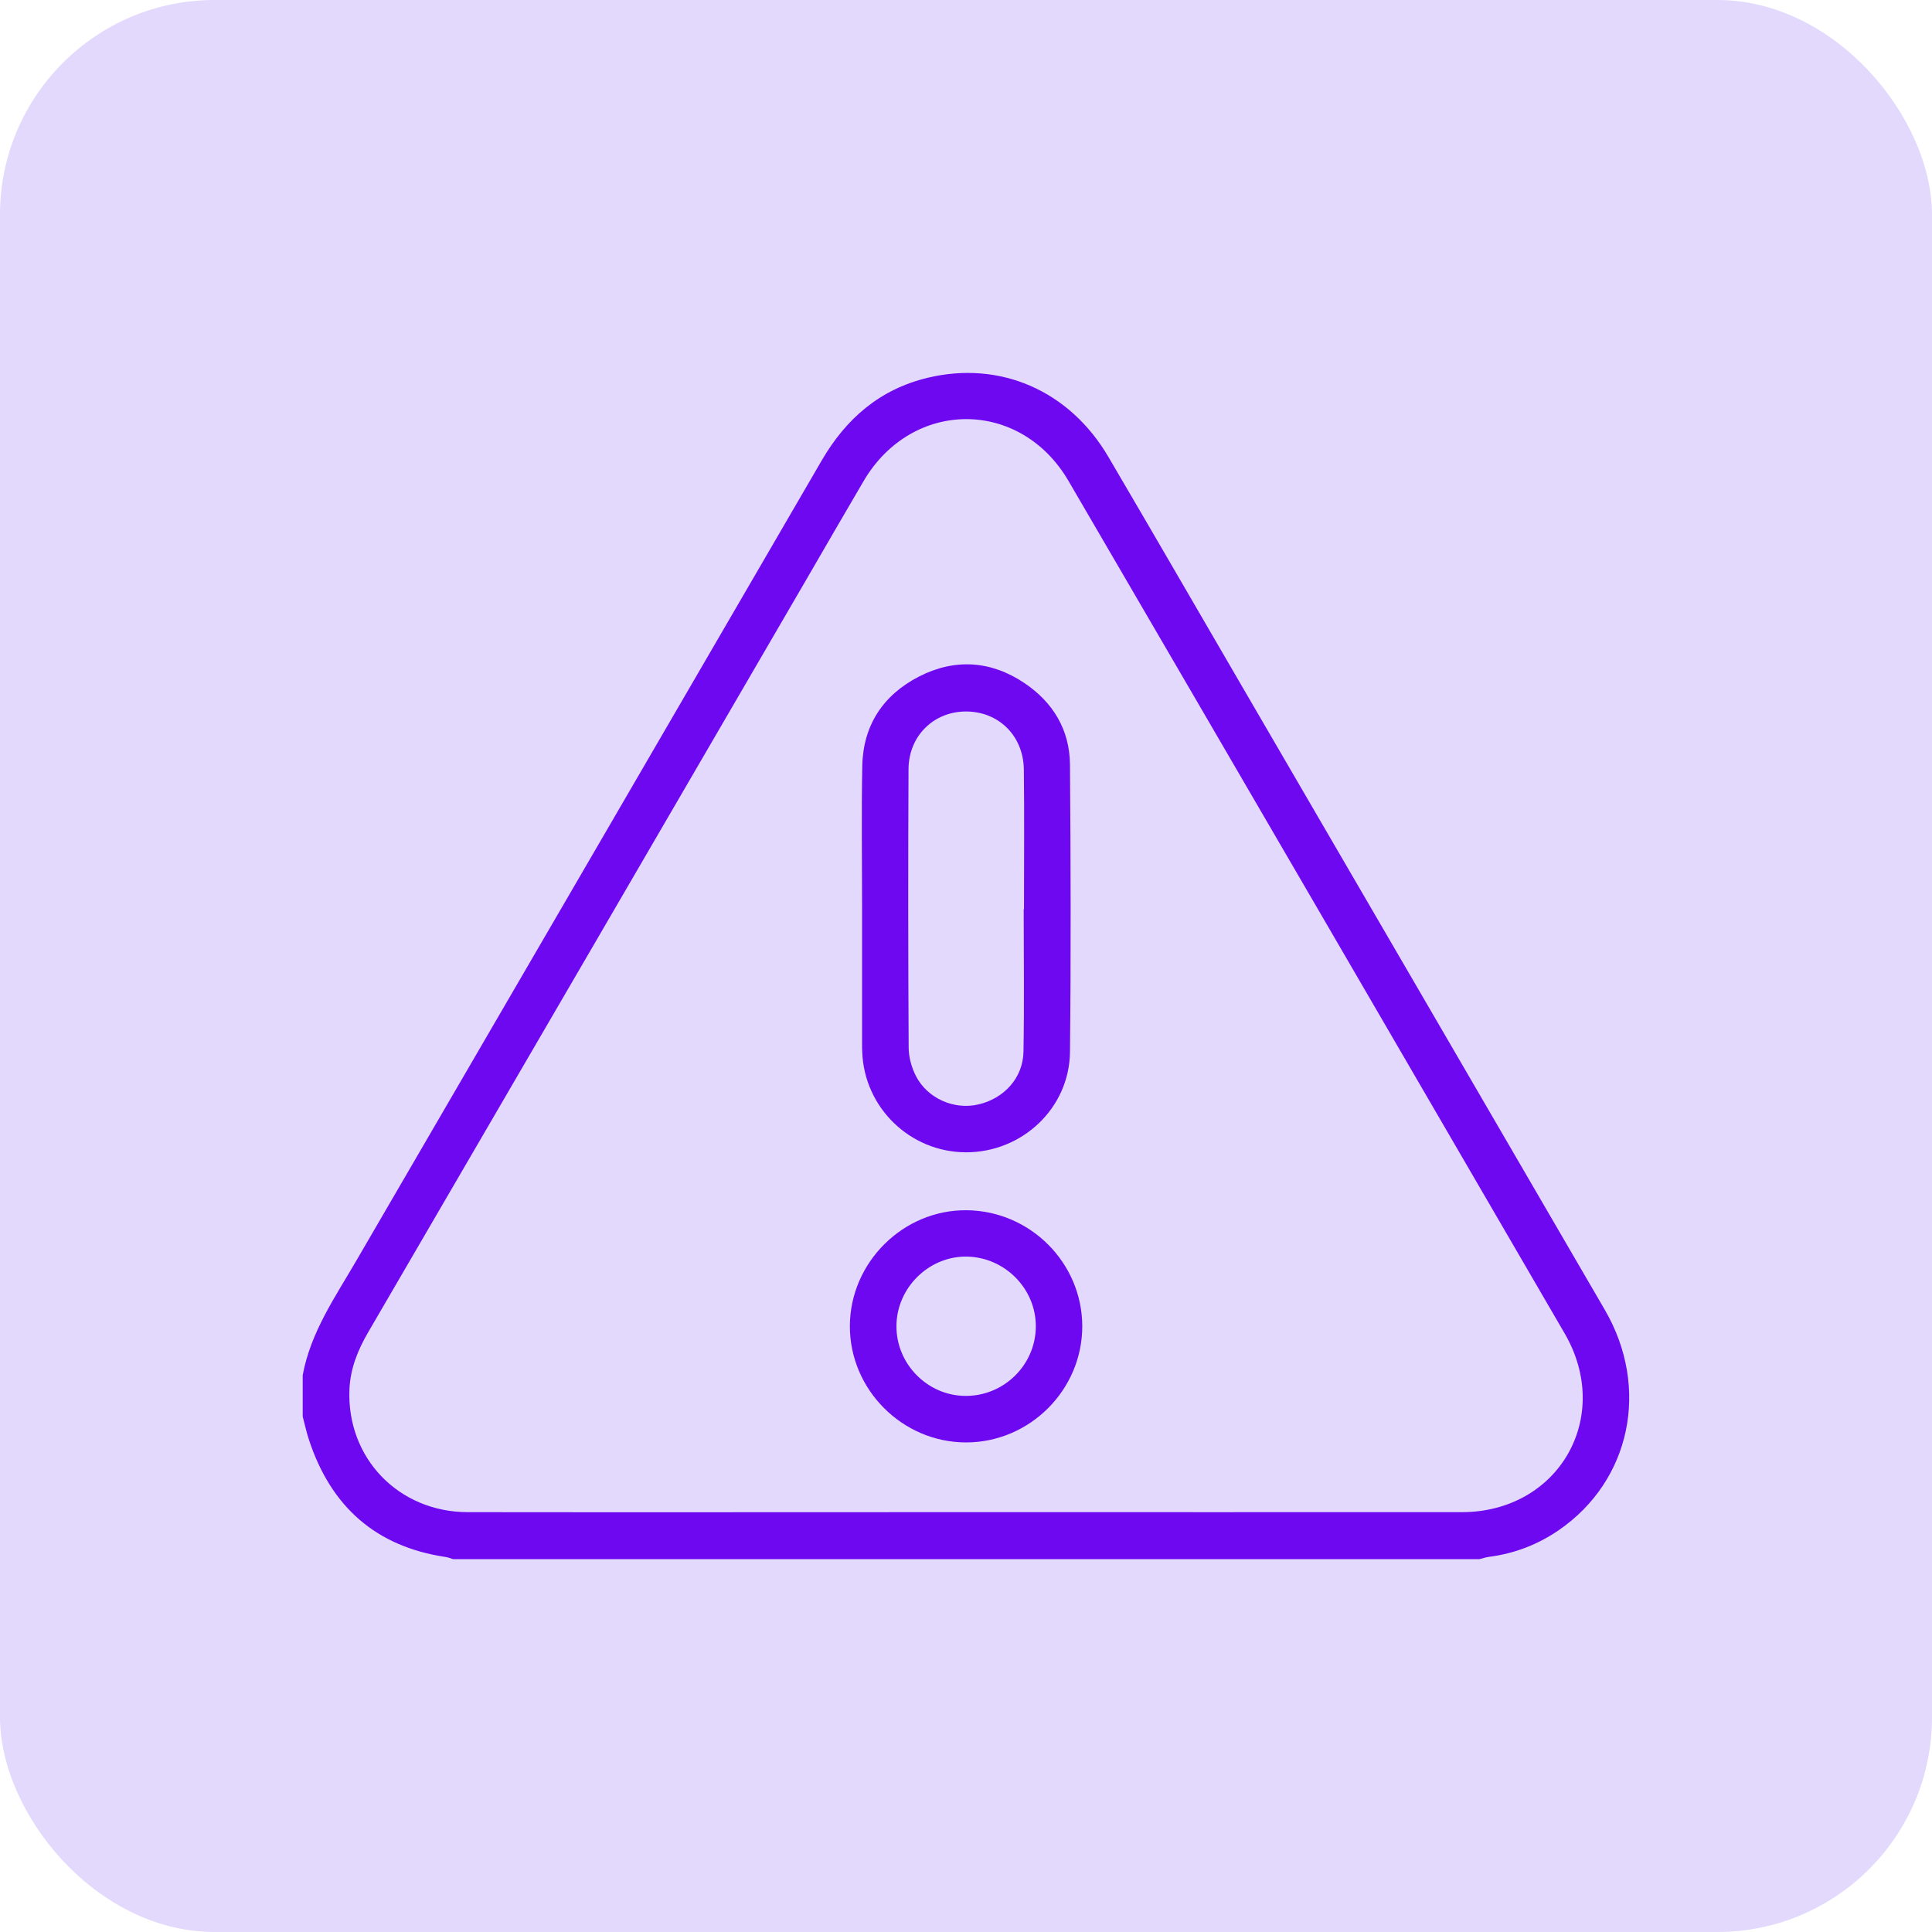 <svg width="72" height="72" viewBox="0 0 72 72" fill="none" xmlns="http://www.w3.org/2000/svg">
<rect width="72" height="72" rx="8" fill="#E2D9FC"/>
<path d="M11.281 51.25C11.576 49.645 12.494 48.334 13.29 46.963C19.065 37.032 24.85 27.101 30.62 17.165C31.53 15.598 32.789 14.508 34.566 14.08C37.278 13.428 39.858 14.559 41.306 17.026C42.982 19.882 44.639 22.746 46.304 25.608C50.806 33.345 55.311 41.079 59.81 48.819C61.5 51.729 60.77 55.182 58.091 57.025C57.308 57.562 56.447 57.894 55.504 58.017C55.379 58.033 55.256 58.074 55.134 58.104H16.884C16.792 58.077 16.704 58.038 16.609 58.025C13.998 57.635 12.333 56.142 11.516 53.662C11.42 53.378 11.36 53.081 11.281 52.792V51.247L11.281 51.25ZM35.98 56.354C42.145 56.354 48.309 56.357 54.474 56.354C58.082 56.354 60.126 52.814 58.309 49.691C52.152 39.1 45.993 28.51 39.823 17.928C38.027 14.846 33.991 14.854 32.184 17.928C31.476 19.132 30.778 20.345 30.075 21.555C24.627 30.916 19.179 40.283 13.723 49.645C13.336 50.31 13.055 51.002 13.023 51.776C12.914 54.332 14.851 56.352 17.438 56.354C23.619 56.362 29.799 56.354 35.98 56.354Z" fill="#6E08F1"/>
<path d="M32.127 33.849C32.127 32.08 32.1 30.309 32.135 28.543C32.165 27.028 32.915 25.899 34.245 25.215C35.58 24.531 36.929 24.616 38.18 25.458C39.246 26.175 39.864 27.199 39.875 28.494C39.902 32.064 39.913 35.634 39.875 39.204C39.853 41.303 38.085 42.954 35.986 42.943C33.915 42.932 32.209 41.281 32.133 39.207C32.133 39.142 32.127 39.079 32.127 39.014C32.127 37.294 32.127 35.572 32.127 33.852H32.133L32.127 33.849ZM38.153 33.887H38.161C38.161 32.151 38.177 30.415 38.156 28.679C38.139 27.412 37.21 26.51 35.986 26.515C34.792 26.523 33.863 27.426 33.858 28.668C33.841 32.124 33.844 35.58 33.863 39.035C33.863 39.39 33.969 39.774 34.13 40.093C34.561 40.938 35.553 41.368 36.455 41.161C37.42 40.94 38.126 40.169 38.142 39.191C38.175 37.422 38.15 35.656 38.15 33.887H38.153Z" fill="#6E08F1"/>
<path d="M36.002 53.755C33.629 53.755 31.666 51.787 31.672 49.416C31.68 47.042 33.664 45.077 36.027 45.102C38.395 45.126 40.325 47.061 40.333 49.419C40.338 51.792 38.379 53.755 36.002 53.755ZM35.964 52.021C37.403 52.038 38.591 50.877 38.602 49.443C38.613 48.037 37.458 46.86 36.043 46.83C34.626 46.8 33.413 47.988 33.408 49.416C33.4 50.828 34.558 52.008 35.967 52.021H35.964Z" fill="#6E08F1"/>
</svg>
